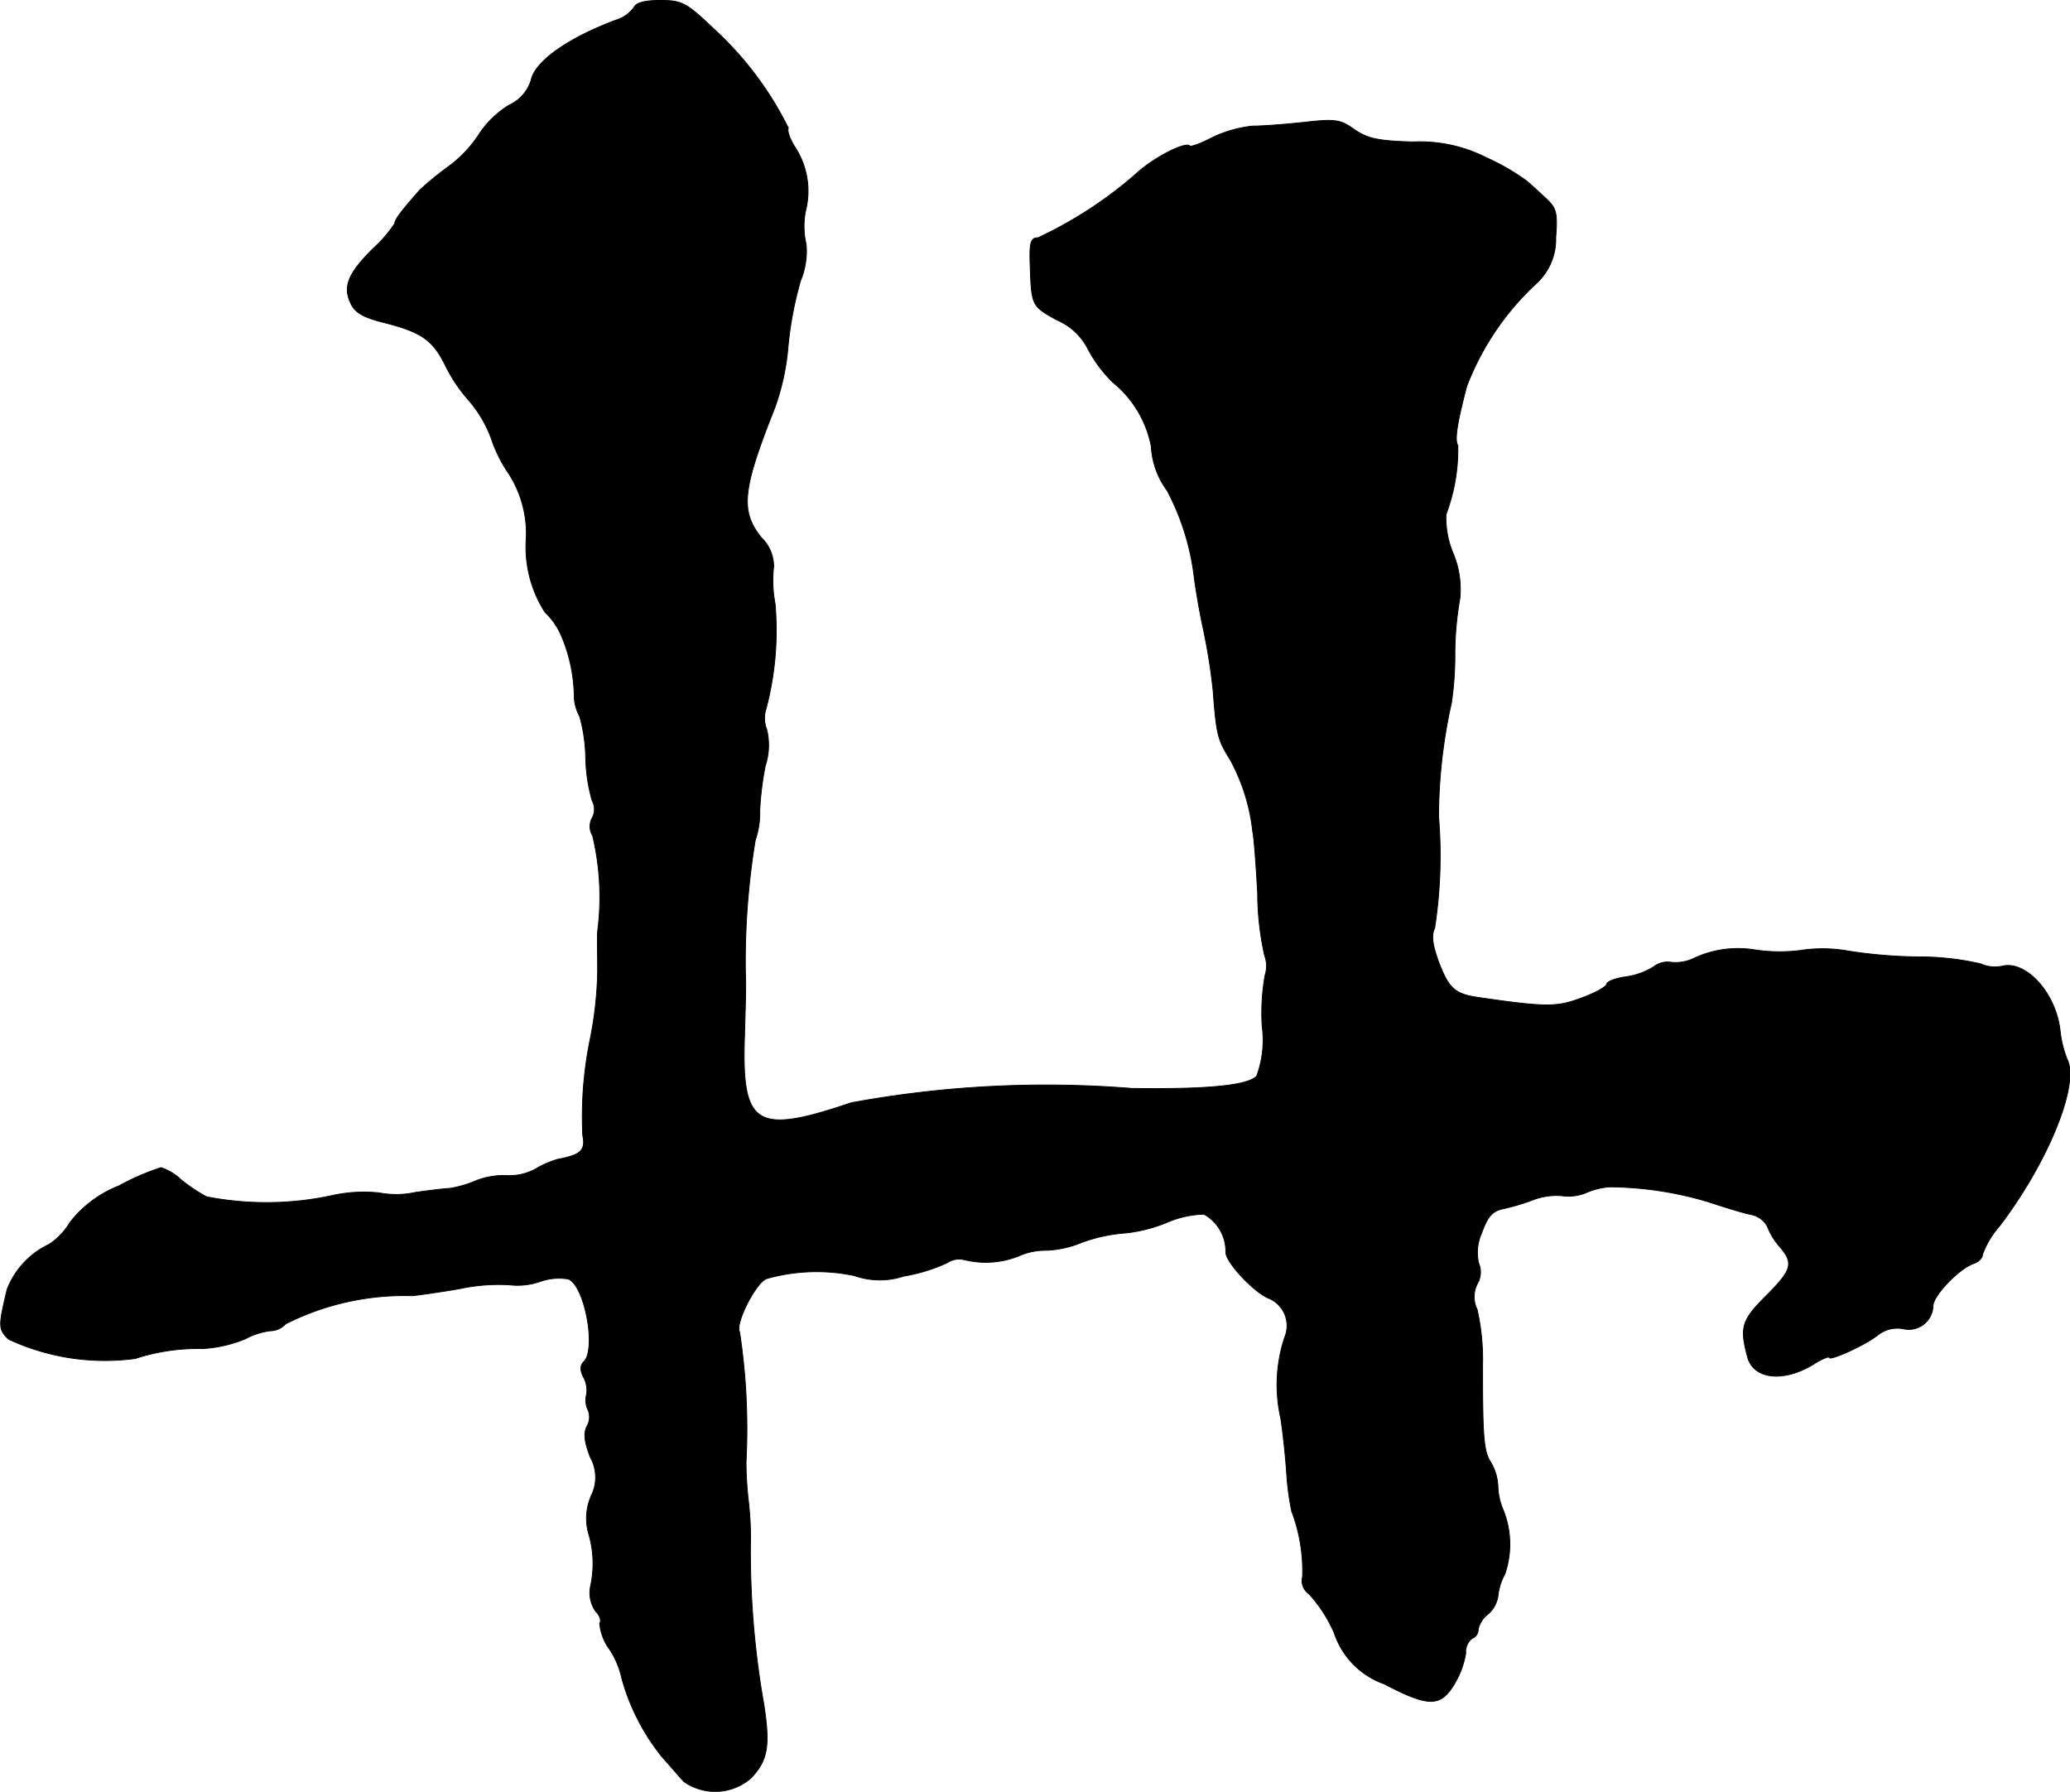 <?xml version="1.0" encoding="UTF-8"?>
<svg xmlns="http://www.w3.org/2000/svg"
     version="1.1"
     width="8.944mm"
     height="7.741mm"
     viewBox="0 0 25.352 21.943">
   <defs>
      <style type="text/css"><![CDATA[
      .a {
        stroke: #000;
        stroke-linecap: round;
        stroke-linejoin: round;
        stroke-width: 0.01px;
      }
    ]]></style>
   </defs>
   <path class="a"
         d="M7.765.09a.426.426,0,0,1-.224.157C6.959.465,6.553.75,6.505.98a.498.498,0,0,1-.273.309,1.188,1.188,0,0,0-.363.351,1.494,1.494,0,0,1-.369.394,4.128,4.128,0,0,0-.357.291c-.224.254-.309.363-.309.412a1.59,1.59,0,0,1-.267.309c-.303.303-.369.46-.273.666.048.109.145.17.376.23.485.121.624.212.781.527a1.927,1.927,0,0,0,.297.442,1.524,1.524,0,0,1,.267.454,1.709,1.709,0,0,0,.188.394,1.357,1.357,0,0,1,.242.83,1.479,1.479,0,0,0,.23.909.868.868,0,0,1,.188.26,1.969,1.969,0,0,1,.17.787.547.547,0,0,0,.067.23,2.003,2.003,0,0,1,.073.503,2.039,2.039,0,0,0,.079.527.22.22,0,0,1,0,.212.217.217,0,0,0,.006.218,3.239,3.239,0,0,1,.061,1.169c-.006.079,0,.303,0,.503a4.618,4.618,0,0,1-.091.818,4.71,4.71,0,0,0-.091,1.181c.03.139-.006.206-.133.248a1.069,1.069,0,0,1-.17.042,1.176,1.176,0,0,0-.267.115.661.661,0,0,1-.363.085.941.941,0,0,0-.369.061,1.345,1.345,0,0,1-.333.097c-.048,0-.236.024-.412.048a1.112,1.112,0,0,1-.448.006,1.794,1.794,0,0,0-.588.036,3.823,3.823,0,0,1-1.526.012,2.052,2.052,0,0,1-.315-.212.646.646,0,0,0-.242-.145,2.939,2.939,0,0,0-.515.224,1.405,1.405,0,0,0-.6.448.824.824,0,0,1-.254.267,1.02,1.02,0,0,0-.515.551c-.109.454-.109.491.018.612a2.792,2.792,0,0,0,1.551.236,2.458,2.458,0,0,1,.824-.121,1.611,1.611,0,0,0,.527-.121.856.856,0,0,1,.303-.097.26.26,0,0,0,.188-.085,3.225,3.225,0,0,1,1.551-.345c.067-.006.327-.042.575-.085a2.286,2.286,0,0,1,.618-.048.845.845,0,0,0,.376-.042.695.695,0,0,1,.339-.03c.2.067.351.854.194,1.012-.048.048-.048.103-.006.188a.329.329,0,0,1,.036.224.277.277,0,0,0,.024.188.225.225,0,0,1-.018.194c-.042.085-.03.188.042.376a.503.503,0,0,1,.012.472.689.689,0,0,0-.03.472,1.287,1.287,0,0,1,.024.624.395.395,0,0,0,.061.321c.048.048.073.115.048.145a.631.631,0,0,0,.127.327,1.068,1.068,0,0,1,.145.351,2.657,2.657,0,0,0,.491.957c.091.103.212.242.267.303a.668.668,0,0,0,.824-.042c.206-.218.236-.394.157-.902a10.787,10.787,0,0,1-.164-1.938,3.84,3.84,0,0,0-.024-.545,4.336,4.336,0,0,1-.03-.485,7.83,7.83,0,0,0-.079-1.593c-.061-.091.2-.612.333-.654a2.25,2.25,0,0,1,1.072-.036.937.937,0,0,0,.606.006,2.076,2.076,0,0,0,.533-.164.261.261,0,0,1,.212-.036,1.088,1.088,0,0,0,.697-.061.8.8,0,0,1,.303-.055,1.265,1.265,0,0,0,.436-.097,1.969,1.969,0,0,1,.533-.115,1.826,1.826,0,0,0,.503-.127,1.22,1.22,0,0,1,.46-.103.521.521,0,0,1,.267.466c0,.127.363.509.539.569a.364.364,0,0,1,.182.472,1.853,1.853,0,0,0-.048.993c.03.194.061.503.073.684a3.192,3.192,0,0,0,.061.454,2.073,2.073,0,0,1,.133.8.196.196,0,0,0,.079.212,1.734,1.734,0,0,1,.309.478.992.992,0,0,0,.612.624c.545.285.69.285.86,0a1.071,1.071,0,0,0,.139-.376.207.207,0,0,1,.079-.182.114.114,0,0,0,.073-.109.32.32,0,0,1,.121-.188.364.364,0,0,0,.121-.218.726.726,0,0,1,.085-.273,1.122,1.122,0,0,0-.024-.793.785.785,0,0,1-.061-.279.622.622,0,0,0-.085-.291c-.091-.139-.103-.309-.103-1.193a2.757,2.757,0,0,0-.067-.684.352.352,0,0,1,.006-.321.279.279,0,0,0,.012-.248.584.584,0,0,1,.036-.363c.073-.2.127-.267.248-.297a2.663,2.663,0,0,0,.388-.115.804.804,0,0,1,.351-.048.566.566,0,0,0,.291-.036.884.884,0,0,1,.291-.073,4.322,4.322,0,0,1,1.205.182c.2.067.436.139.527.157a.289.289,0,0,1,.2.145.804.804,0,0,0,.151.248c.176.206.151.285-.17.606-.297.297-.321.382-.224.745.073.273.436.315.806.091.103-.067.194-.103.194-.085,0,.048.442-.151.594-.273a.389.389,0,0,1,.309-.079.297.297,0,0,0,.369-.279c0-.127.327-.466.503-.521.055-.018.103-.067.103-.109a1.091,1.091,0,0,1,.206-.345c.6-.787.987-1.744.83-2.047a1.352,1.352,0,0,1-.085-.345c-.048-.46-.418-.872-.715-.793a.433.433,0,0,1-.26-.03,3.377,3.377,0,0,0-.775-.085,5.88,5.88,0,0,1-.854-.073,1.771,1.771,0,0,0-.575-.006,2.043,2.043,0,0,1-.557-.006,1.271,1.271,0,0,0-.763.109.516.516,0,0,1-.267.042.275.275,0,0,0-.212.055.86.86,0,0,1-.327.121c-.139.018-.248.061-.248.091s-.139.109-.309.17c-.303.115-.43.115-1.266-.006-.285-.042-.357-.109-.478-.418-.085-.23-.097-.345-.055-.43a5.821,5.821,0,0,0,.048-1.369A6.488,6.488,0,0,1,17.777,8.606a3.946,3.946,0,0,0,.042-.606,4.02,4.02,0,0,1,.061-.672,1.139,1.139,0,0,0-.085-.557,1.126,1.126,0,0,1-.085-.472,2.24,2.24,0,0,0,.145-.842c-.042-.067-.012-.267.109-.727a3.338,3.338,0,0,1,.854-1.26.734.734,0,0,0,.236-.563c.024-.303.006-.357-.115-.472-.079-.073-.188-.176-.248-.224a2.728,2.728,0,0,0-.485-.279,1.793,1.793,0,0,0-.902-.194c-.43-.012-.557-.042-.715-.151-.17-.121-.23-.133-.6-.091-.224.024-.515.048-.648.048a1.498,1.498,0,0,0-.491.139c-.139.073-.267.121-.279.103-.055-.055-.454.151-.66.345a5.083,5.083,0,0,1-1.199.781c-.085,0-.103.055-.097.285.018.551.012.545.327.721A.755.755,0,0,1,13.319,4.263a1.667,1.667,0,0,0,.309.418,1.331,1.331,0,0,1,.472.787.997.997,0,0,0,.194.539A3.025,3.025,0,0,1,14.621,7.031c.018.151.067.448.115.666a7.25,7.25,0,0,1,.121.757c.042.551.055.6.212.854a2.363,2.363,0,0,1,.273.872c.018.085.042.424.061.763a3.48,3.48,0,0,0,.085.757.371.371,0,0,1,.006.242,2.636,2.636,0,0,0-.036.624,1.268,1.268,0,0,1-.067.612c-.109.115-.588.164-1.532.151a13.161,13.161,0,0,0-3.434.176c-1.163.394-1.339.285-1.308-.781.018-.6.018-.66.012-.836a9.199,9.199,0,0,1,.121-1.599,1.017,1.017,0,0,0,.055-.363,3.747,3.747,0,0,1,.067-.545.809.809,0,0,0,.018-.448.376.376,0,0,1-.006-.26,3.748,3.748,0,0,0,.109-1.278,1.52,1.52,0,0,1-.018-.454.488.488,0,0,0-.151-.357c-.26-.327-.236-.581.164-1.587a2.917,2.917,0,0,0,.164-.757A4.415,4.415,0,0,1,9.806,3.433a.931.931,0,0,0,.067-.442.962.962,0,0,1-.006-.412.984.984,0,0,0-.133-.781c-.061-.097-.097-.2-.079-.23A4.131,4.131,0,0,0,8.764.374C8.401.029,8.358.005,8.08.005,7.892.005,7.789.035,7.765.09Z"/>
</svg>
